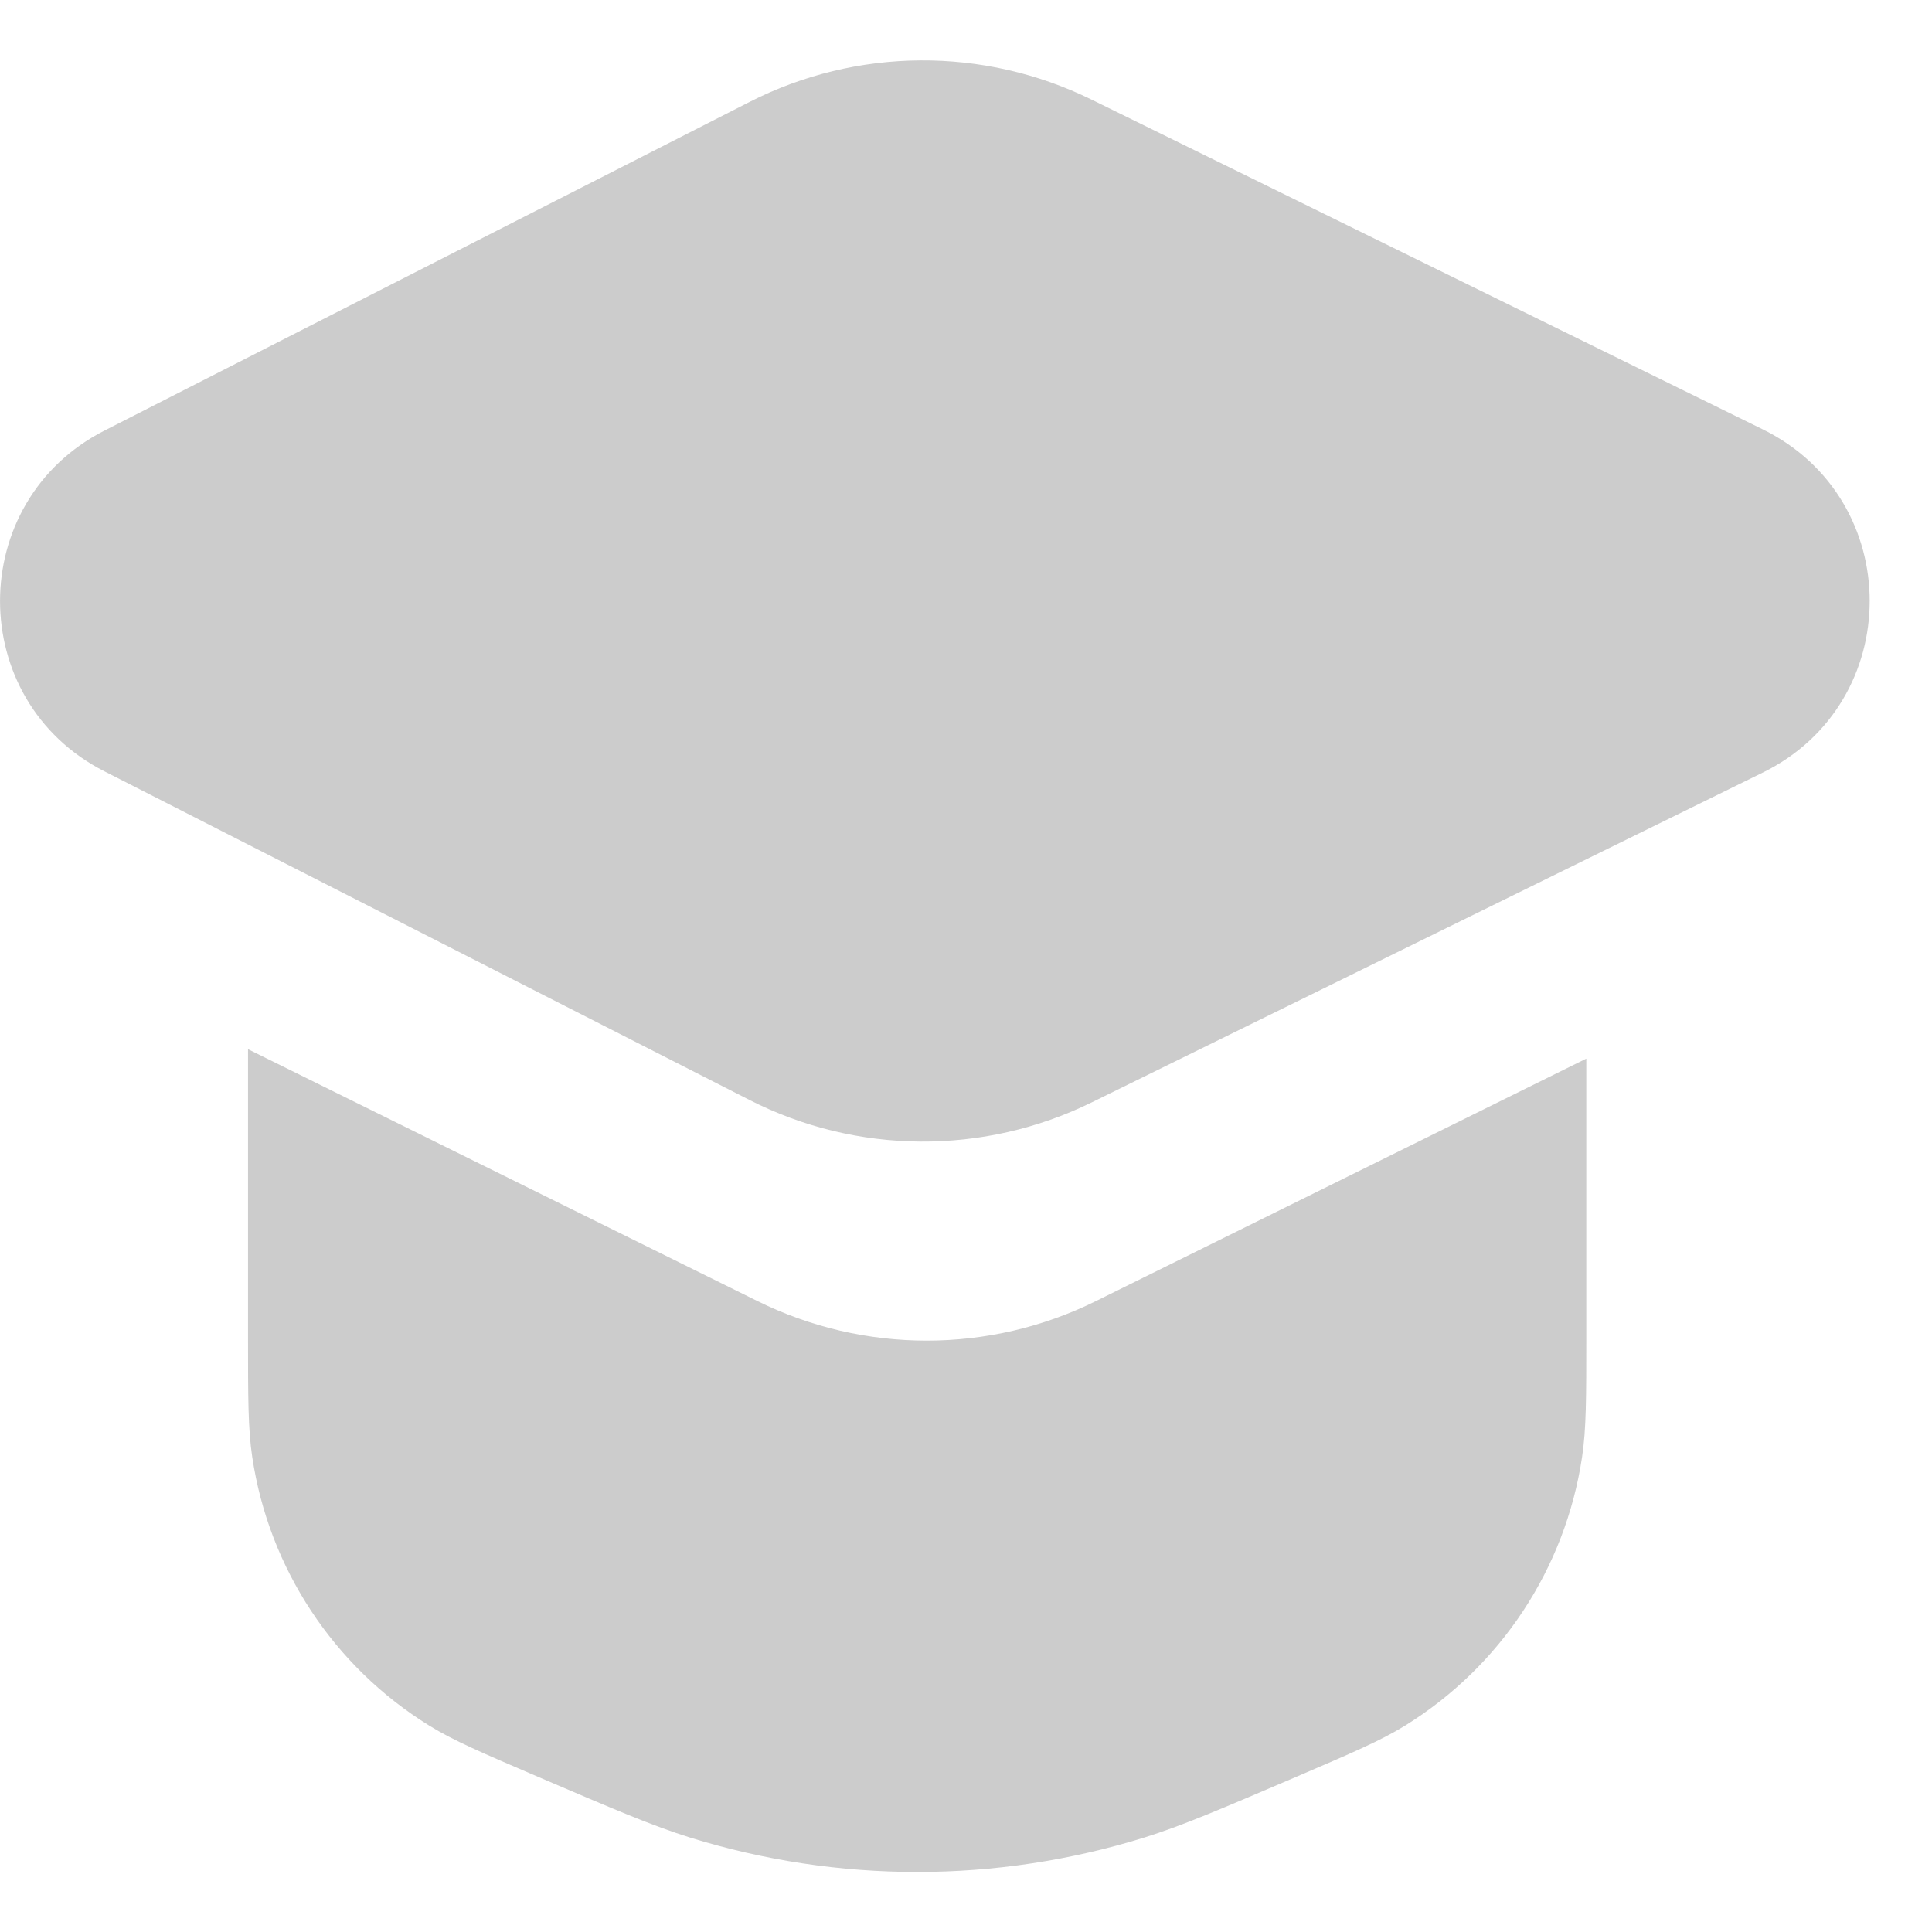 <?xml version="1.0" encoding="UTF-8"?> <svg xmlns="http://www.w3.org/2000/svg" width="16" height="16" viewBox="0 0 16 16" fill="none"><path d="M0.865 3.566C-0.288 4.154 -0.288 5.801 0.865 6.388L6.206 9.109C7.094 9.562 8.145 9.569 9.04 9.13L14.599 6.398C15.779 5.818 15.779 4.136 14.599 3.556L9.04 0.825C8.145 0.385 7.094 0.392 6.206 0.845L0.865 3.566Z" fill="black" fill-opacity="0.2"></path><path d="M2.054 11.064V8.689L6.271 10.774C7.156 11.212 8.194 11.212 9.078 10.774L13.137 8.767V11.064C13.137 11.577 13.137 11.834 13.102 12.067C12.964 12.988 12.428 13.801 11.636 14.291C11.435 14.415 11.199 14.516 10.728 14.718C10.102 14.986 9.789 15.12 9.476 15.218C8.251 15.598 6.94 15.598 5.715 15.218C5.402 15.12 5.089 14.986 4.463 14.718C3.992 14.516 3.756 14.415 3.555 14.291C2.763 13.801 2.227 12.988 2.089 12.067C2.054 11.834 2.054 11.577 2.054 11.064Z" fill="black" fill-opacity="0.2"></path></svg> 